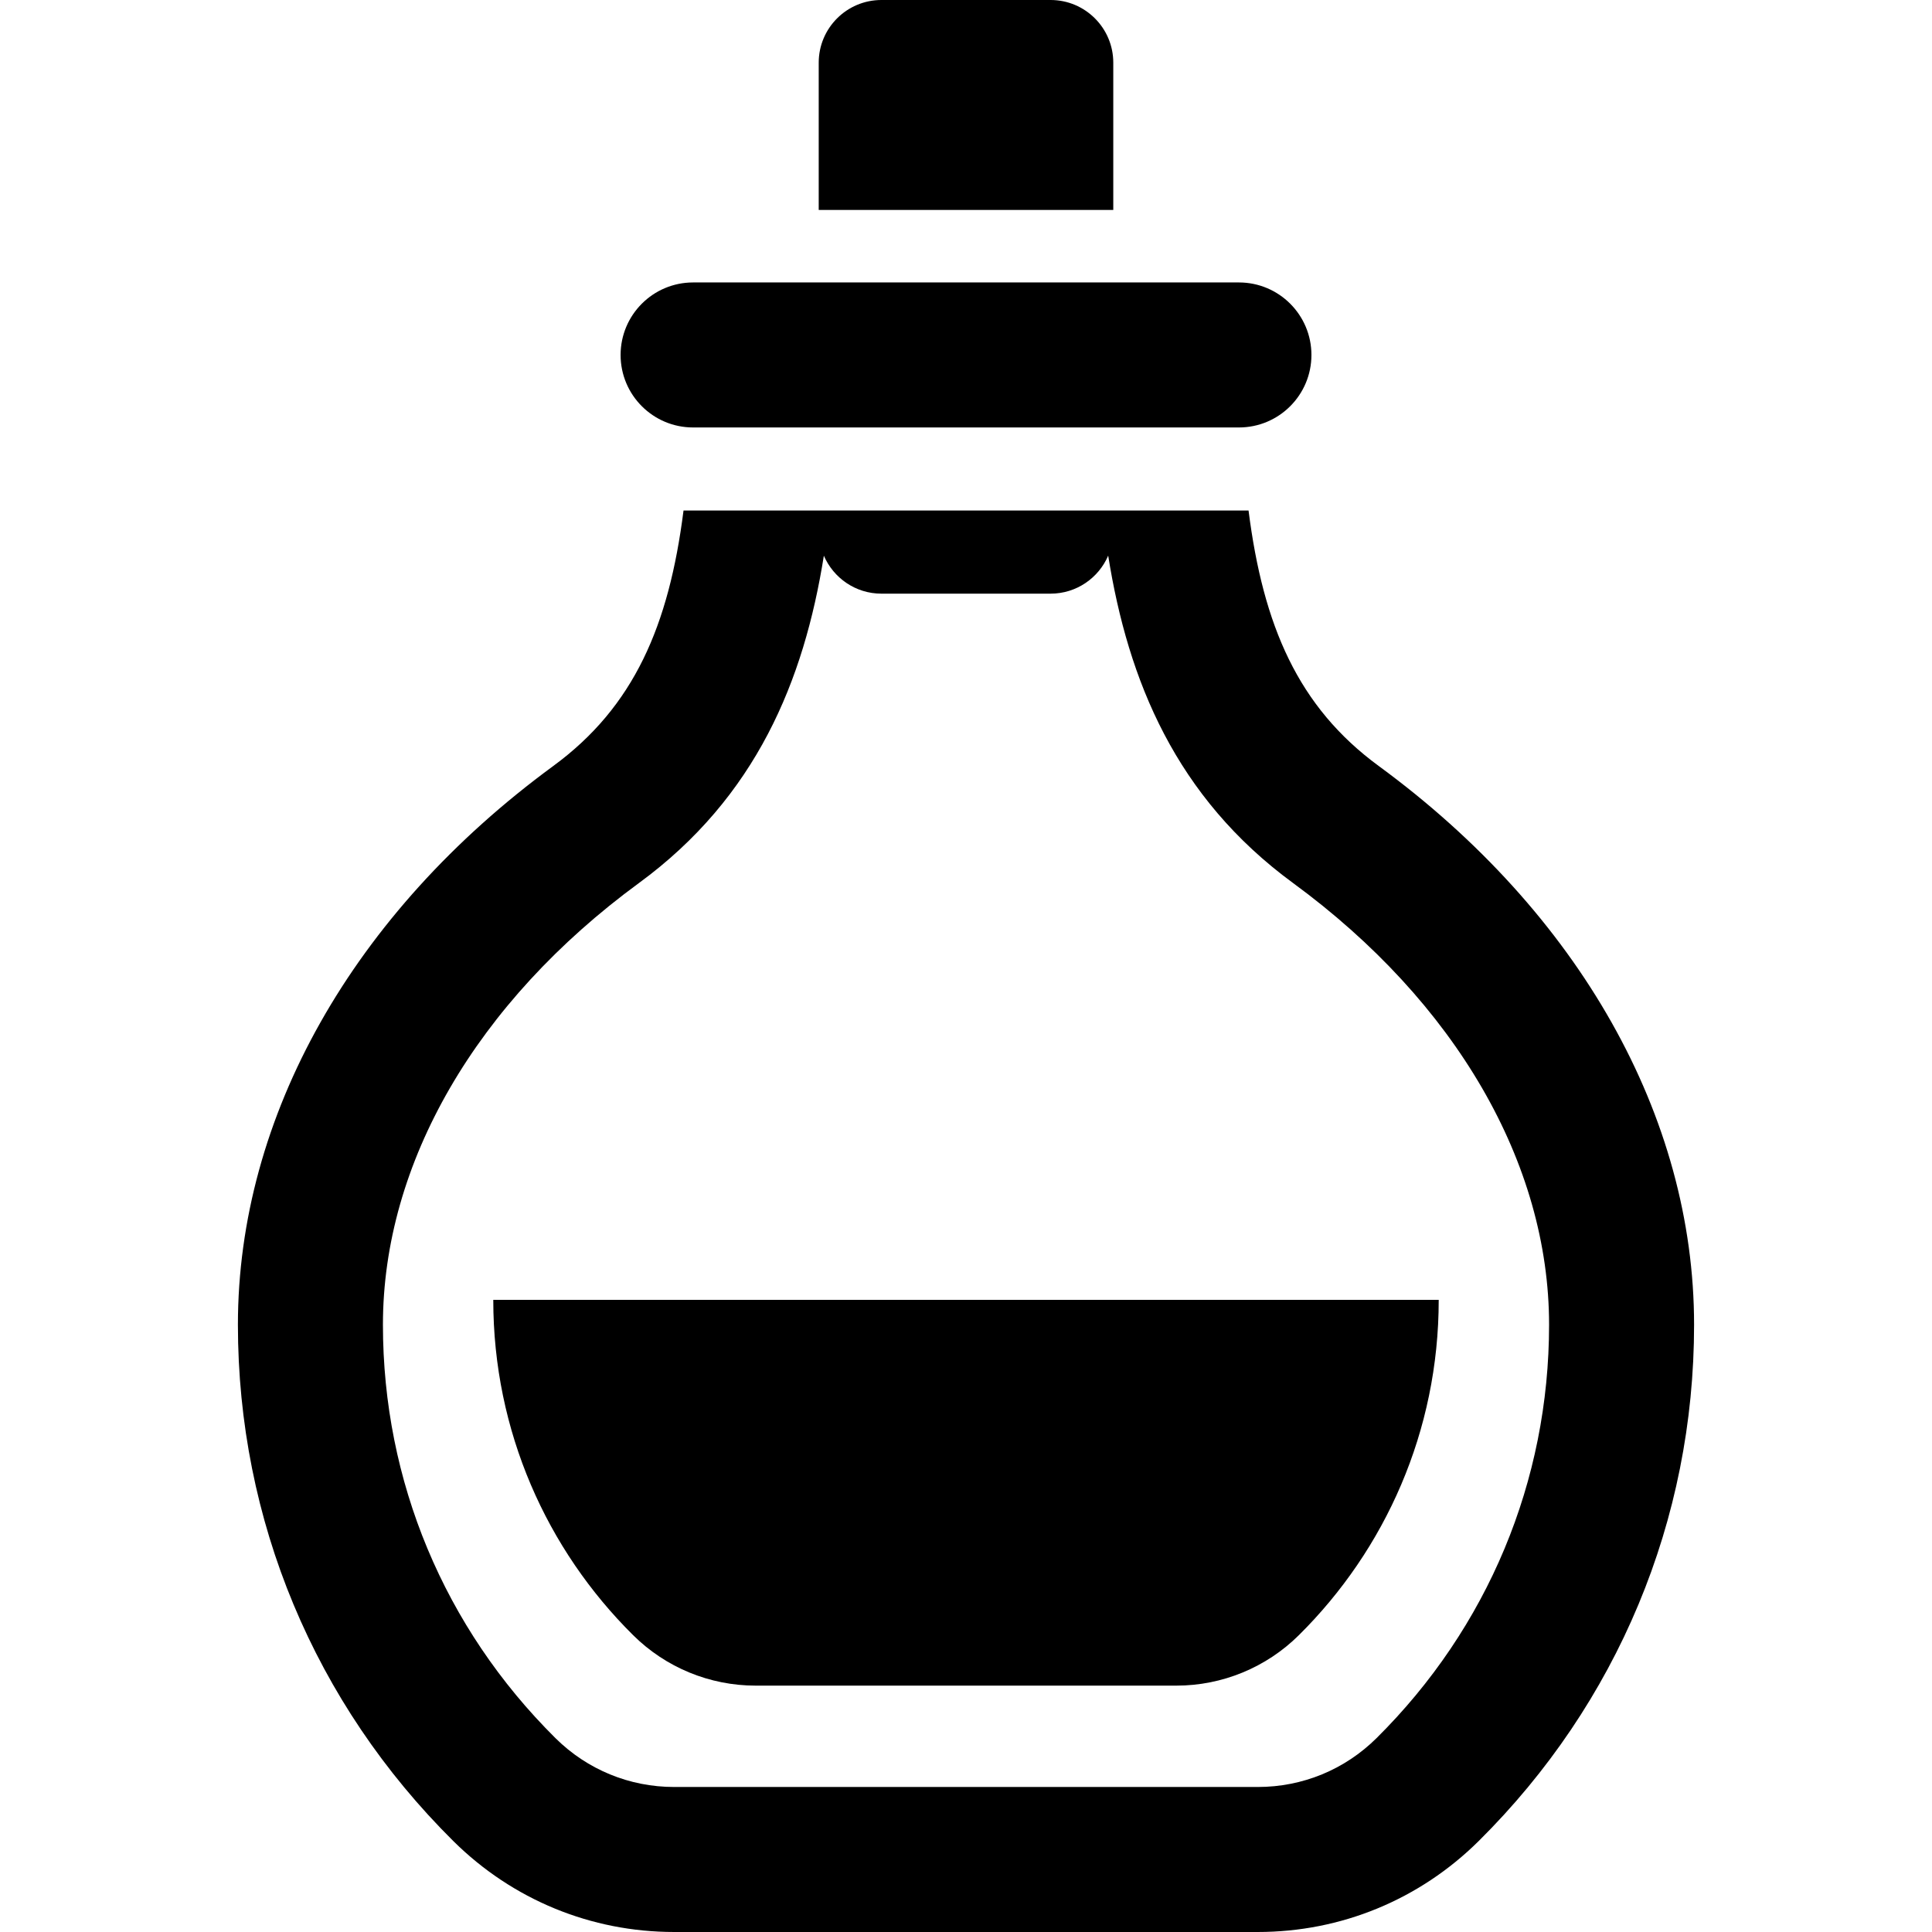 <?xml version="1.0" encoding="iso-8859-1"?>
<!-- Uploaded to: SVG Repo, www.svgrepo.com, Generator: SVG Repo Mixer Tools -->
<!DOCTYPE svg PUBLIC "-//W3C//DTD SVG 1.1//EN" "http://www.w3.org/Graphics/SVG/1.1/DTD/svg11.dtd">
<svg fill="#000000" height="800px" width="800px" version="1.1" id="Capa_1" xmlns="http://www.w3.org/2000/svg" xmlns:xlink="http://www.w3.org/1999/xlink" 
	 viewBox="0 0 468.341 468.341" xml:space="preserve">
<g id="XMLID_242_">
	<path id="XMLID_259_" d="M348.754,315.095H119.586c0,0.016-0.009,0.033-0.009,0.051c0,31.789,12.977,60.515,33.909,81.248
		c7.895,7.829,18.556,12.224,29.678,12.224h102.01c11.114,0,21.783-4.395,29.678-12.224c20.932-20.733,33.909-49.459,33.909-81.248
		C348.762,315.128,348.754,315.11,348.754,315.095z"/>
	<path id="XMLID_260_" d="M269.873,15.191C269.873,6.806,263.067,0,254.674,0h-41.008c-8.393,0-15.199,6.806-15.199,15.191v35.702
		h71.406V15.191z"/>
	<path id="XMLID_261_" d="M168.017,103.623h34.656h63.002h34.656c9.708,0,17.577-7.87,17.577-17.576
		c0-9.706-7.869-17.577-17.577-17.577h-17.577h-97.161h-17.577c-9.707,0-17.576,7.871-17.576,17.577
		C150.441,95.753,158.31,103.623,168.017,103.623z"/>
	<path id="XMLID_262_" d="M334.223,185.688c-19.564-14.343-28.013-34.023-31.559-61.931H165.695
		c-3.54,27.895-11.989,47.569-31.578,61.931c-48.577,35.617-76.444,84.983-76.444,135.448c0,47.332,18.546,91.78,52.232,125.174
		c14.341,14.204,33.352,22.031,53.527,22.031h141.474c20.176,0,39.188-7.827,53.537-22.039
		c33.677-33.386,52.224-77.834,52.224-125.166C410.667,270.671,382.8,221.305,334.223,185.688z M333.699,421.335
		c-7.714,7.647-17.946,11.853-28.792,11.853H163.433c-10.848,0-21.078-4.206-28.785-11.844
		c-26.965-26.743-41.821-62.325-41.821-100.208c0-39.146,22.623-78.178,62.077-107.092c28.399-20.813,39.985-49.021,44.809-79.334
		c2.334,5.406,7.69,9.199,13.954,9.199h41.008c6.264,0,11.645-3.802,13.963-9.217c4.832,30.33,16.427,58.557,44.8,79.352
		c39.453,28.914,62.077,67.946,62.077,107.092C375.514,359.019,360.657,394.601,333.699,421.335z"/>
</g>
</svg>